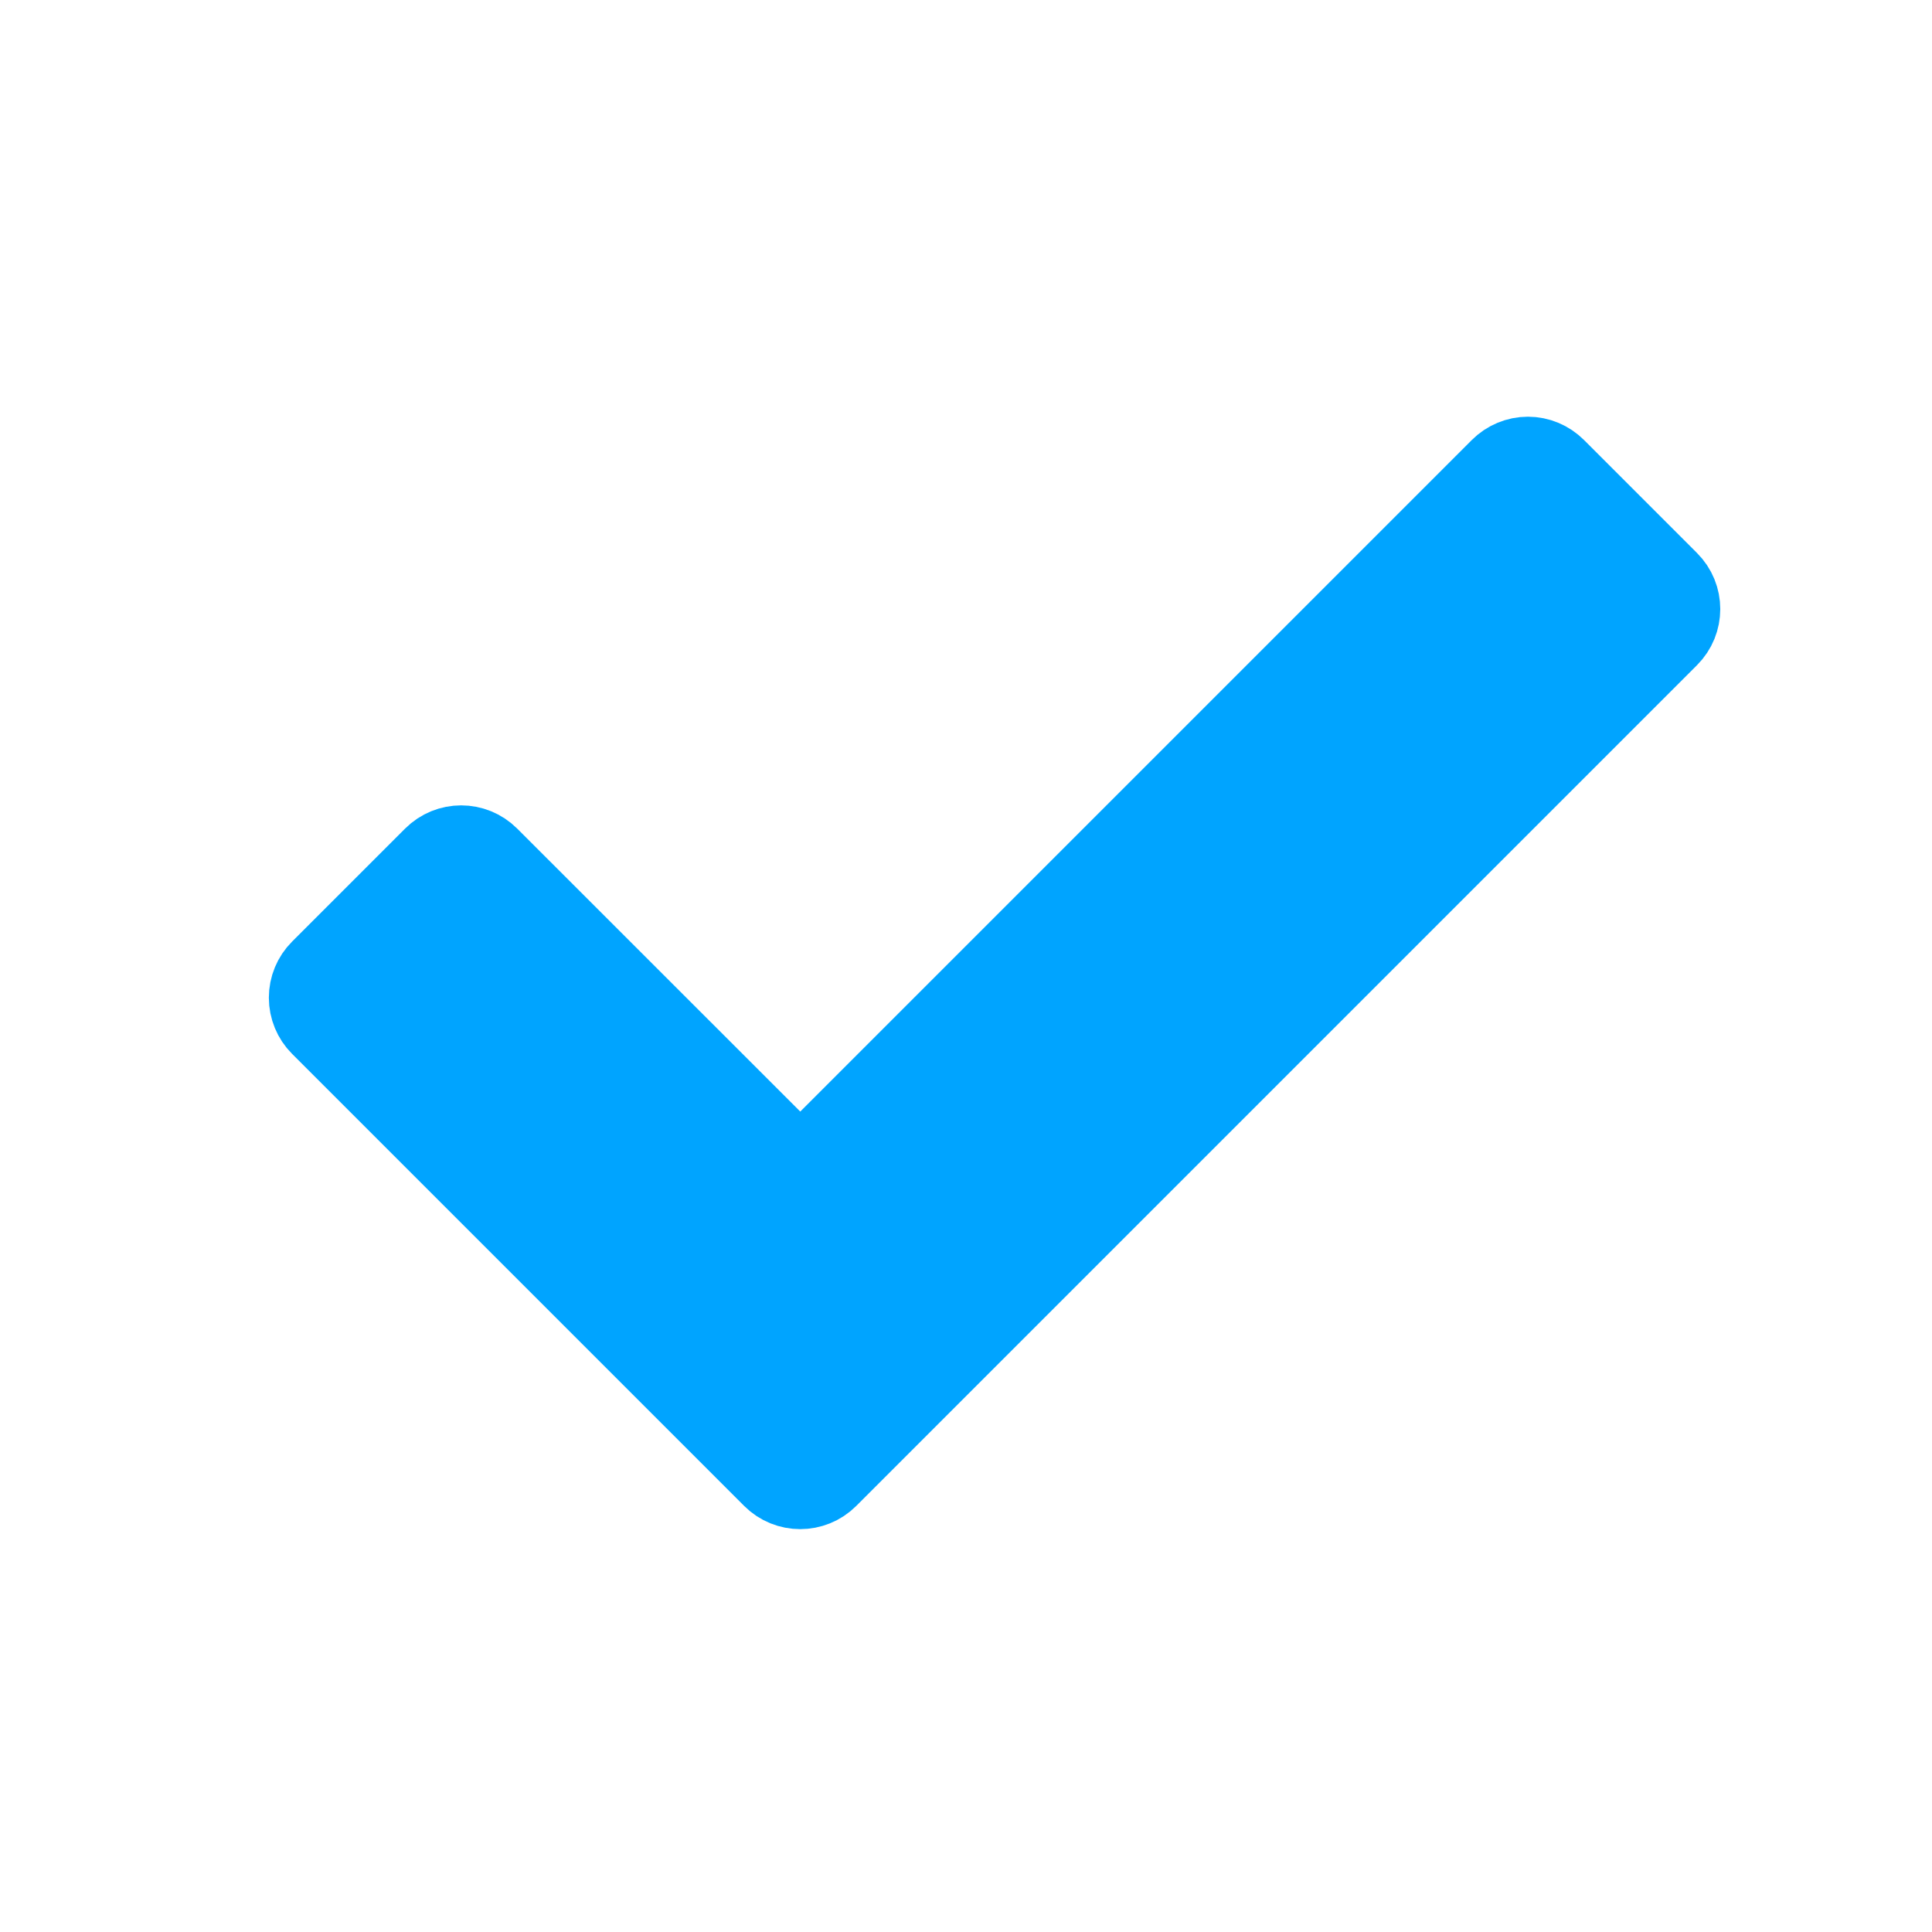 <svg width="19" height="19" viewBox="0 0 19 19" fill="none" xmlns="http://www.w3.org/2000/svg">
<g clip-path="url(#clip0_1_195)">
<mask id="mask0_1_195" style="mask-type:alpha" maskUnits="userSpaceOnUse" x="0" y="0" width="20" height="19">
<rect x="0.421" y="0.218" width="18.72" height="18.72" fill="#D9D9D9"/>
</mask>
<g mask="url(#mask0_1_195)">
<path d="M3.148 9.536C3.075 9.609 3.034 9.708 3.034 9.812C3.034 9.915 3.075 10.015 3.148 10.088L7.594 14.534C7.746 14.686 7.993 14.686 8.145 14.534L16.413 6.266C16.566 6.113 16.566 5.866 16.413 5.714L15.302 4.603C15.229 4.53 15.13 4.488 15.026 4.488C14.923 4.488 14.823 4.53 14.75 4.603L7.87 11.483L4.811 8.425C4.658 8.272 4.412 8.272 4.259 8.425L3.148 9.536Z" fill="#00A4FF" stroke="#00A4FF" stroke-width="0.78"/>
</g>
</g>
<defs>
<clipPath id="clip0_1_195">
<rect width="18.72" height="18.72" fill="white" transform="translate(0.032 0.14)"/>
</clipPath>
</defs>
</svg>
